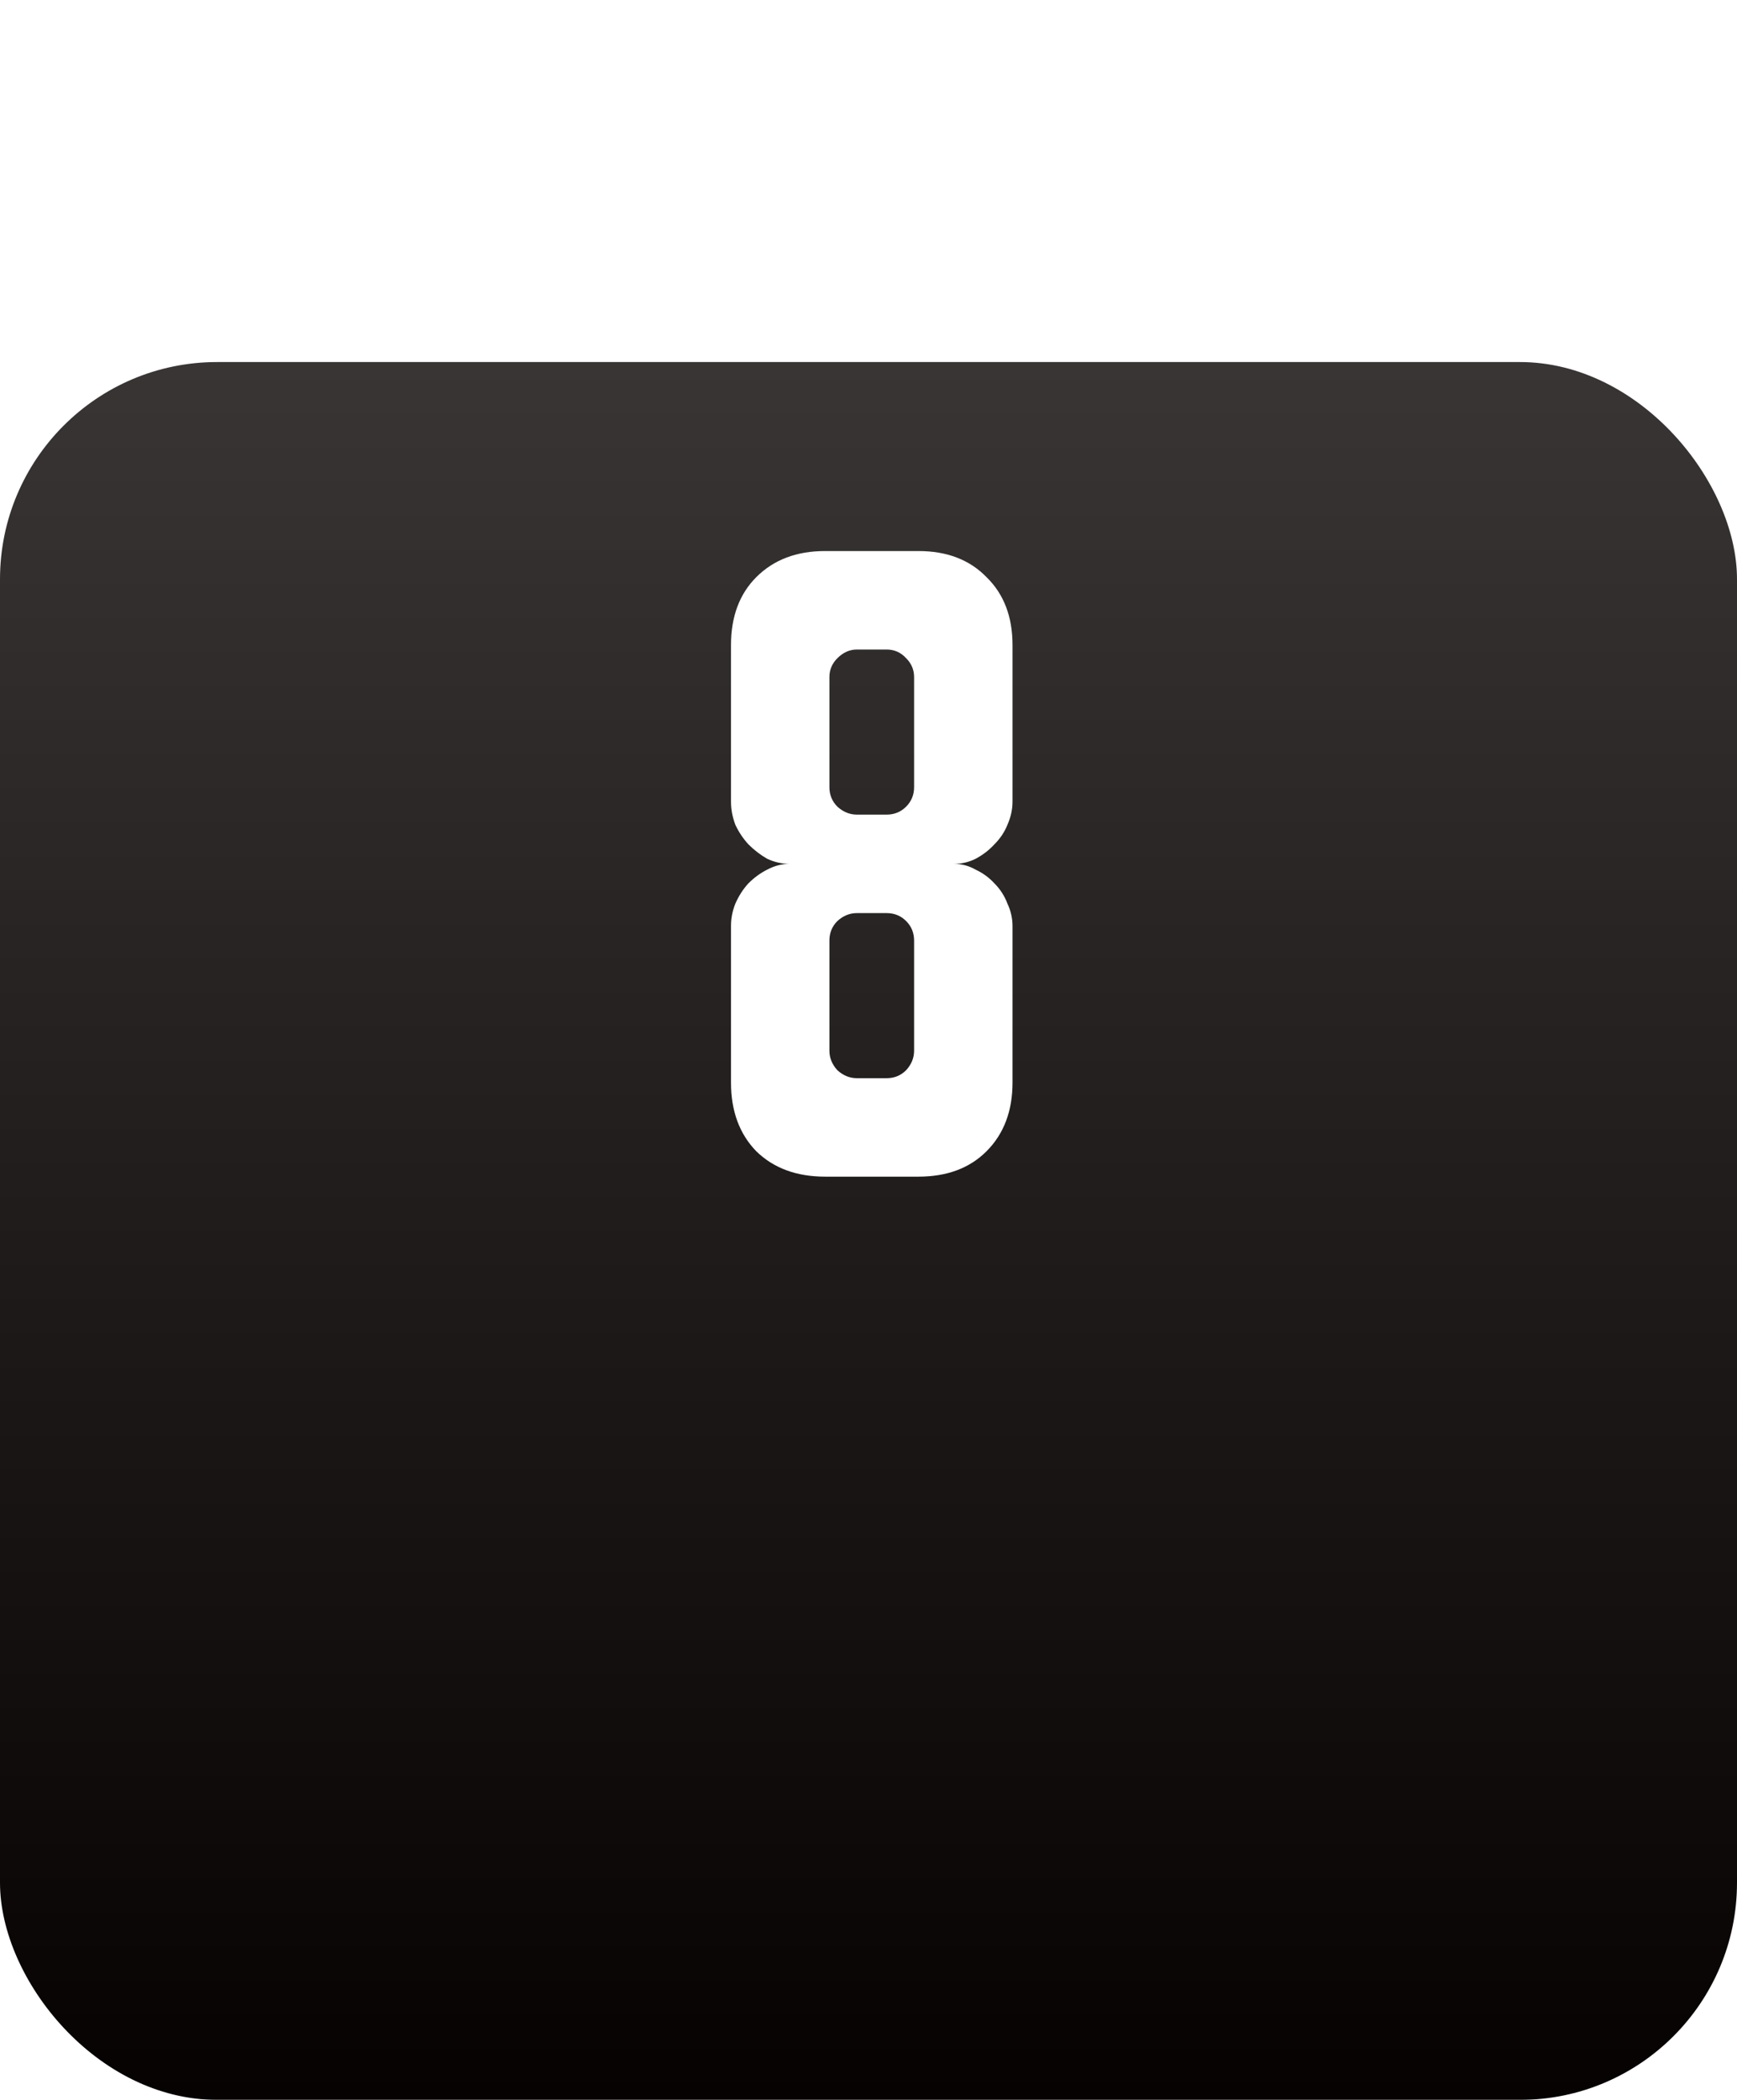 <?xml version="1.0" encoding="UTF-8"?> <svg xmlns="http://www.w3.org/2000/svg" width="96" height="116" viewBox="0 0 96 116" fill="none"><g filter="url(#filter0_d_4070_192)"><rect width="96" height="96" rx="12" fill="url(#paint0_linear_4070_192)"></rect></g><path d="M40.4 35.64C40.4 34.067 40.867 32.813 41.8 31.88C42.76 30.92 44.027 30.44 45.6 30.44H50.76C52.333 30.44 53.587 30.92 54.52 31.88C55.48 32.813 55.96 34.067 55.96 35.64V44.28C55.96 44.707 55.867 45.133 55.68 45.56C55.52 45.96 55.28 46.32 54.96 46.64C54.667 46.96 54.32 47.227 53.92 47.44C53.547 47.627 53.147 47.72 52.72 47.72C53.147 47.72 53.547 47.827 53.92 48.04C54.32 48.227 54.667 48.48 54.96 48.8C55.28 49.12 55.52 49.493 55.68 49.92C55.867 50.32 55.96 50.733 55.96 51.16V59.8C55.96 61.373 55.48 62.64 54.52 63.6C53.587 64.533 52.333 65 50.76 65H45.6C44.027 65 42.76 64.533 41.8 63.6C40.867 62.64 40.4 61.373 40.4 59.8V51.16C40.4 50.733 40.48 50.32 40.64 49.92C40.827 49.493 41.067 49.12 41.36 48.8C41.68 48.48 42.027 48.227 42.4 48.04C42.8 47.827 43.213 47.72 43.64 47.72C43.213 47.72 42.8 47.627 42.4 47.44C42.027 47.227 41.68 46.96 41.36 46.64C41.067 46.32 40.827 45.96 40.64 45.56C40.48 45.133 40.4 44.707 40.4 44.28V35.64ZM45.84 51.96V58.04C45.84 58.44 45.987 58.8 46.28 59.12C46.6 59.413 46.96 59.56 47.36 59.56H49C49.427 59.56 49.787 59.413 50.08 59.12C50.373 58.8 50.52 58.44 50.52 58.04V51.96C50.52 51.533 50.373 51.173 50.08 50.88C49.787 50.587 49.427 50.44 49 50.44H47.36C46.96 50.44 46.6 50.587 46.28 50.88C45.987 51.173 45.84 51.533 45.84 51.96ZM47.36 45H49C49.427 45 49.787 44.853 50.08 44.56C50.373 44.267 50.52 43.907 50.52 43.48V37.4C50.52 37 50.373 36.653 50.08 36.36C49.787 36.04 49.427 35.88 49 35.88H47.36C46.96 35.88 46.6 36.04 46.28 36.36C45.987 36.653 45.84 37 45.84 37.4V43.48C45.84 43.907 45.987 44.267 46.28 44.56C46.6 44.853 46.96 45 47.36 45Z" fill="white"></path><defs><filter id="filter0_d_4070_192" x="0" y="0" width="96" height="116" filterUnits="userSpaceOnUse" color-interpolation-filters="sRGB"><feFlood flood-opacity="0" result="BackgroundImageFix"></feFlood><feColorMatrix in="SourceAlpha" type="matrix" values="0 0 0 0 0 0 0 0 0 0 0 0 0 0 0 0 0 0 127 0" result="hardAlpha"></feColorMatrix><feMorphology radius="10" operator="erode" in="SourceAlpha" result="effect1_dropShadow_4070_192"></feMorphology><feOffset dy="20"></feOffset><feGaussianBlur stdDeviation="5"></feGaussianBlur><feComposite in2="hardAlpha" operator="out"></feComposite><feColorMatrix type="matrix" values="0 0 0 0 0 0 0 0 0 0 0 0 0 0 0 0 0 0 0.15 0"></feColorMatrix><feBlend mode="normal" in2="BackgroundImageFix" result="effect1_dropShadow_4070_192"></feBlend><feBlend mode="normal" in="SourceGraphic" in2="effect1_dropShadow_4070_192" result="shape"></feBlend></filter><linearGradient id="paint0_linear_4070_192" x1="48" y1="0" x2="48" y2="96" gradientUnits="userSpaceOnUse"><stop stop-color="#060201" stop-opacity="0.8"></stop><stop offset="1" stop-color="#060201"></stop></linearGradient></defs></svg> 
